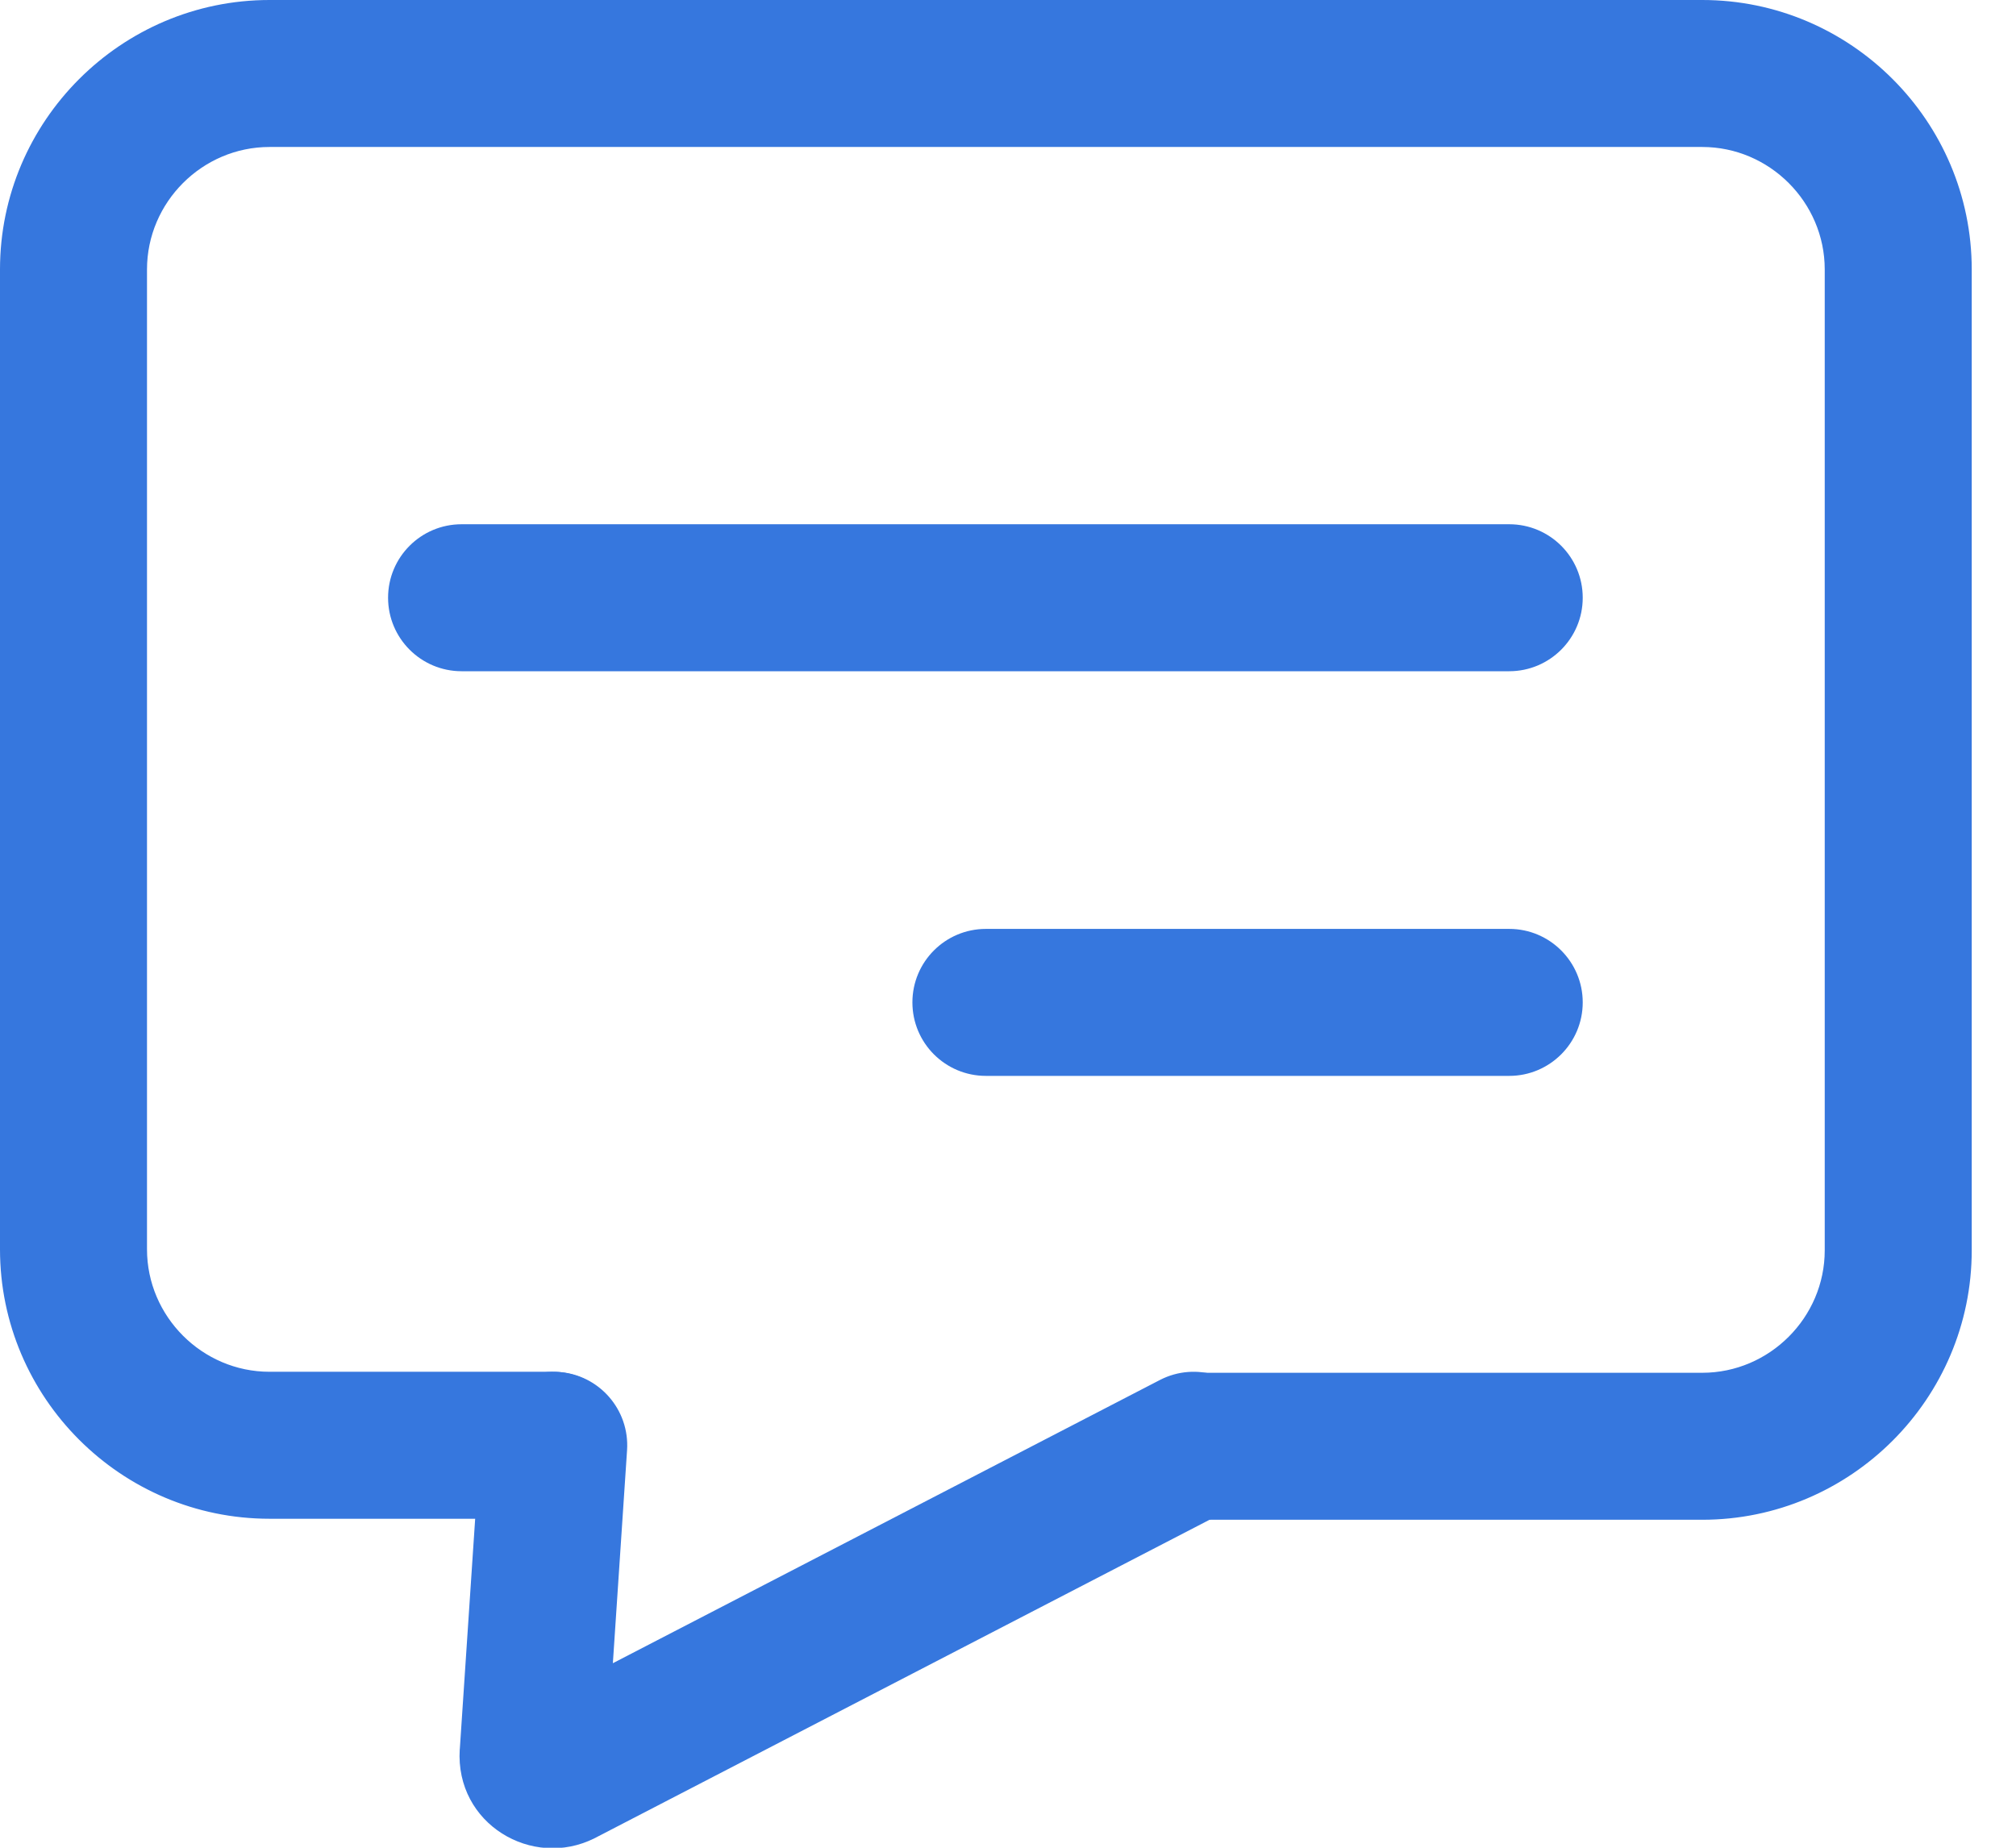 <svg width="24" height="22" viewBox="0 0 24 22" fill="none" xmlns="http://www.w3.org/2000/svg">
<path fill-rule="evenodd" clip-rule="evenodd" d="M3.208 1.75C2.408 1.75 1.75 2.408 1.75 3.208V14.875C1.75 15.675 2.408 16.333 3.208 16.333H6.58C7.063 16.333 7.455 16.725 7.455 17.208C7.455 17.692 7.063 18.083 6.58 18.083H3.208C1.442 18.083 0 16.642 0 14.875V3.208C0 1.442 1.442 0 3.208 0H20.265C22.032 0 23.473 1.442 23.473 3.208V14.887C23.473 16.653 22.032 18.095 20.265 18.095H14.21C13.727 18.095 13.335 17.703 13.335 17.22C13.335 16.737 13.727 16.345 14.21 16.345H20.265C21.065 16.345 21.723 15.687 21.723 14.887V3.208C21.723 2.408 21.065 1.75 20.265 1.75H3.208Z" fill="#3677DE"/>
<path fill-rule="evenodd" clip-rule="evenodd" d="M14.987 16.806C15.209 17.235 15.041 17.763 14.612 17.985L7.076 21.888C6.336 22.258 5.418 21.717 5.473 20.829L5.474 20.825L5.719 17.15C5.751 16.668 6.168 16.303 6.65 16.335C7.132 16.367 7.497 16.784 7.465 17.267L7.296 19.803L13.808 16.431C14.237 16.209 14.765 16.377 14.987 16.806Z" fill="#3677DE"/>
<path fill-rule="evenodd" clip-rule="evenodd" d="M4.62 7.117C4.62 6.633 5.012 6.242 5.495 6.242H17.967C18.45 6.242 18.842 6.633 18.842 7.117C18.842 7.6 18.45 7.992 17.967 7.992H5.495C5.012 7.992 4.62 7.6 4.62 7.117Z" fill="#3677DE"/>
<path fill-rule="evenodd" clip-rule="evenodd" d="M10.862 11.935C10.862 11.452 11.253 11.06 11.737 11.06H17.967C18.45 11.06 18.842 11.452 18.842 11.935C18.842 12.418 18.45 12.81 17.967 12.81H11.737C11.253 12.81 10.862 12.418 10.862 11.935Z" fill="#3677DE"/>
</svg>
